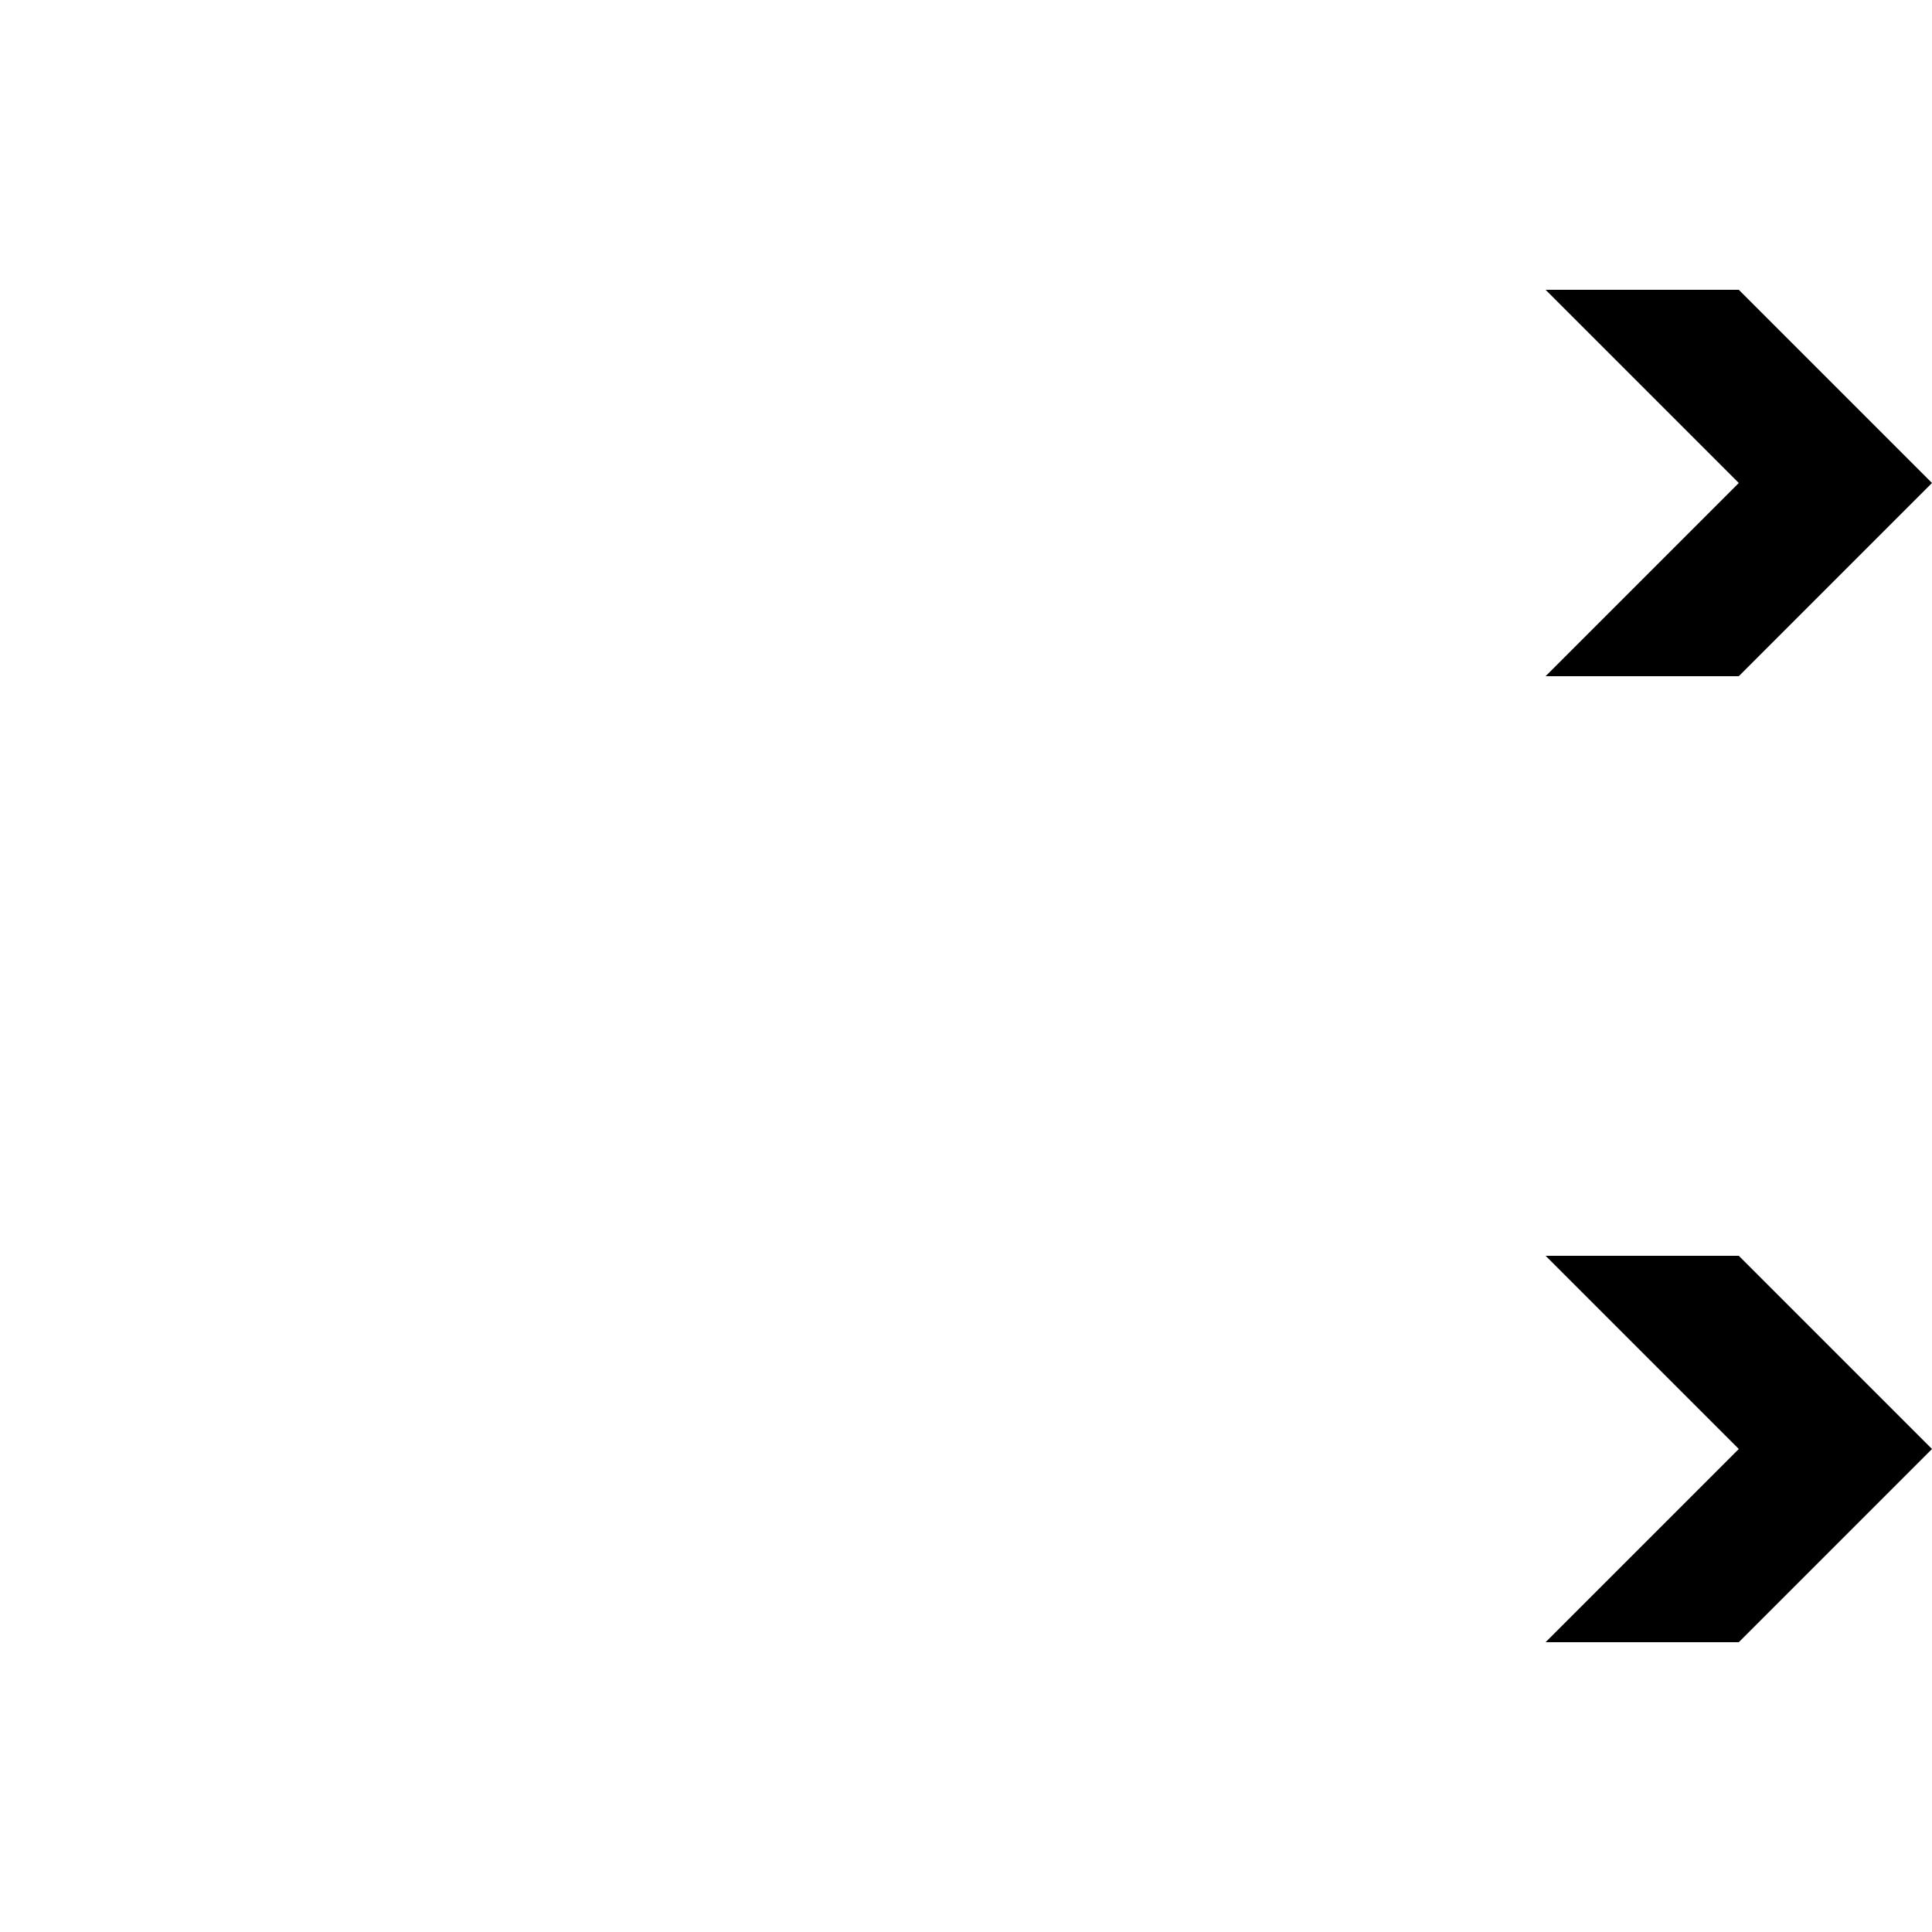<?xml version="1.0"?>
<svg xmlns="http://www.w3.org/2000/svg" width="500" height="500">
<path fill="#000" transform="translate(200,0)"
	d="M 200,325 L 250,375 200,425 250,425 300,375 250,325
	   M 200,075 L 250,125 200,175 250,175 300,125 250,075" />
</svg>
